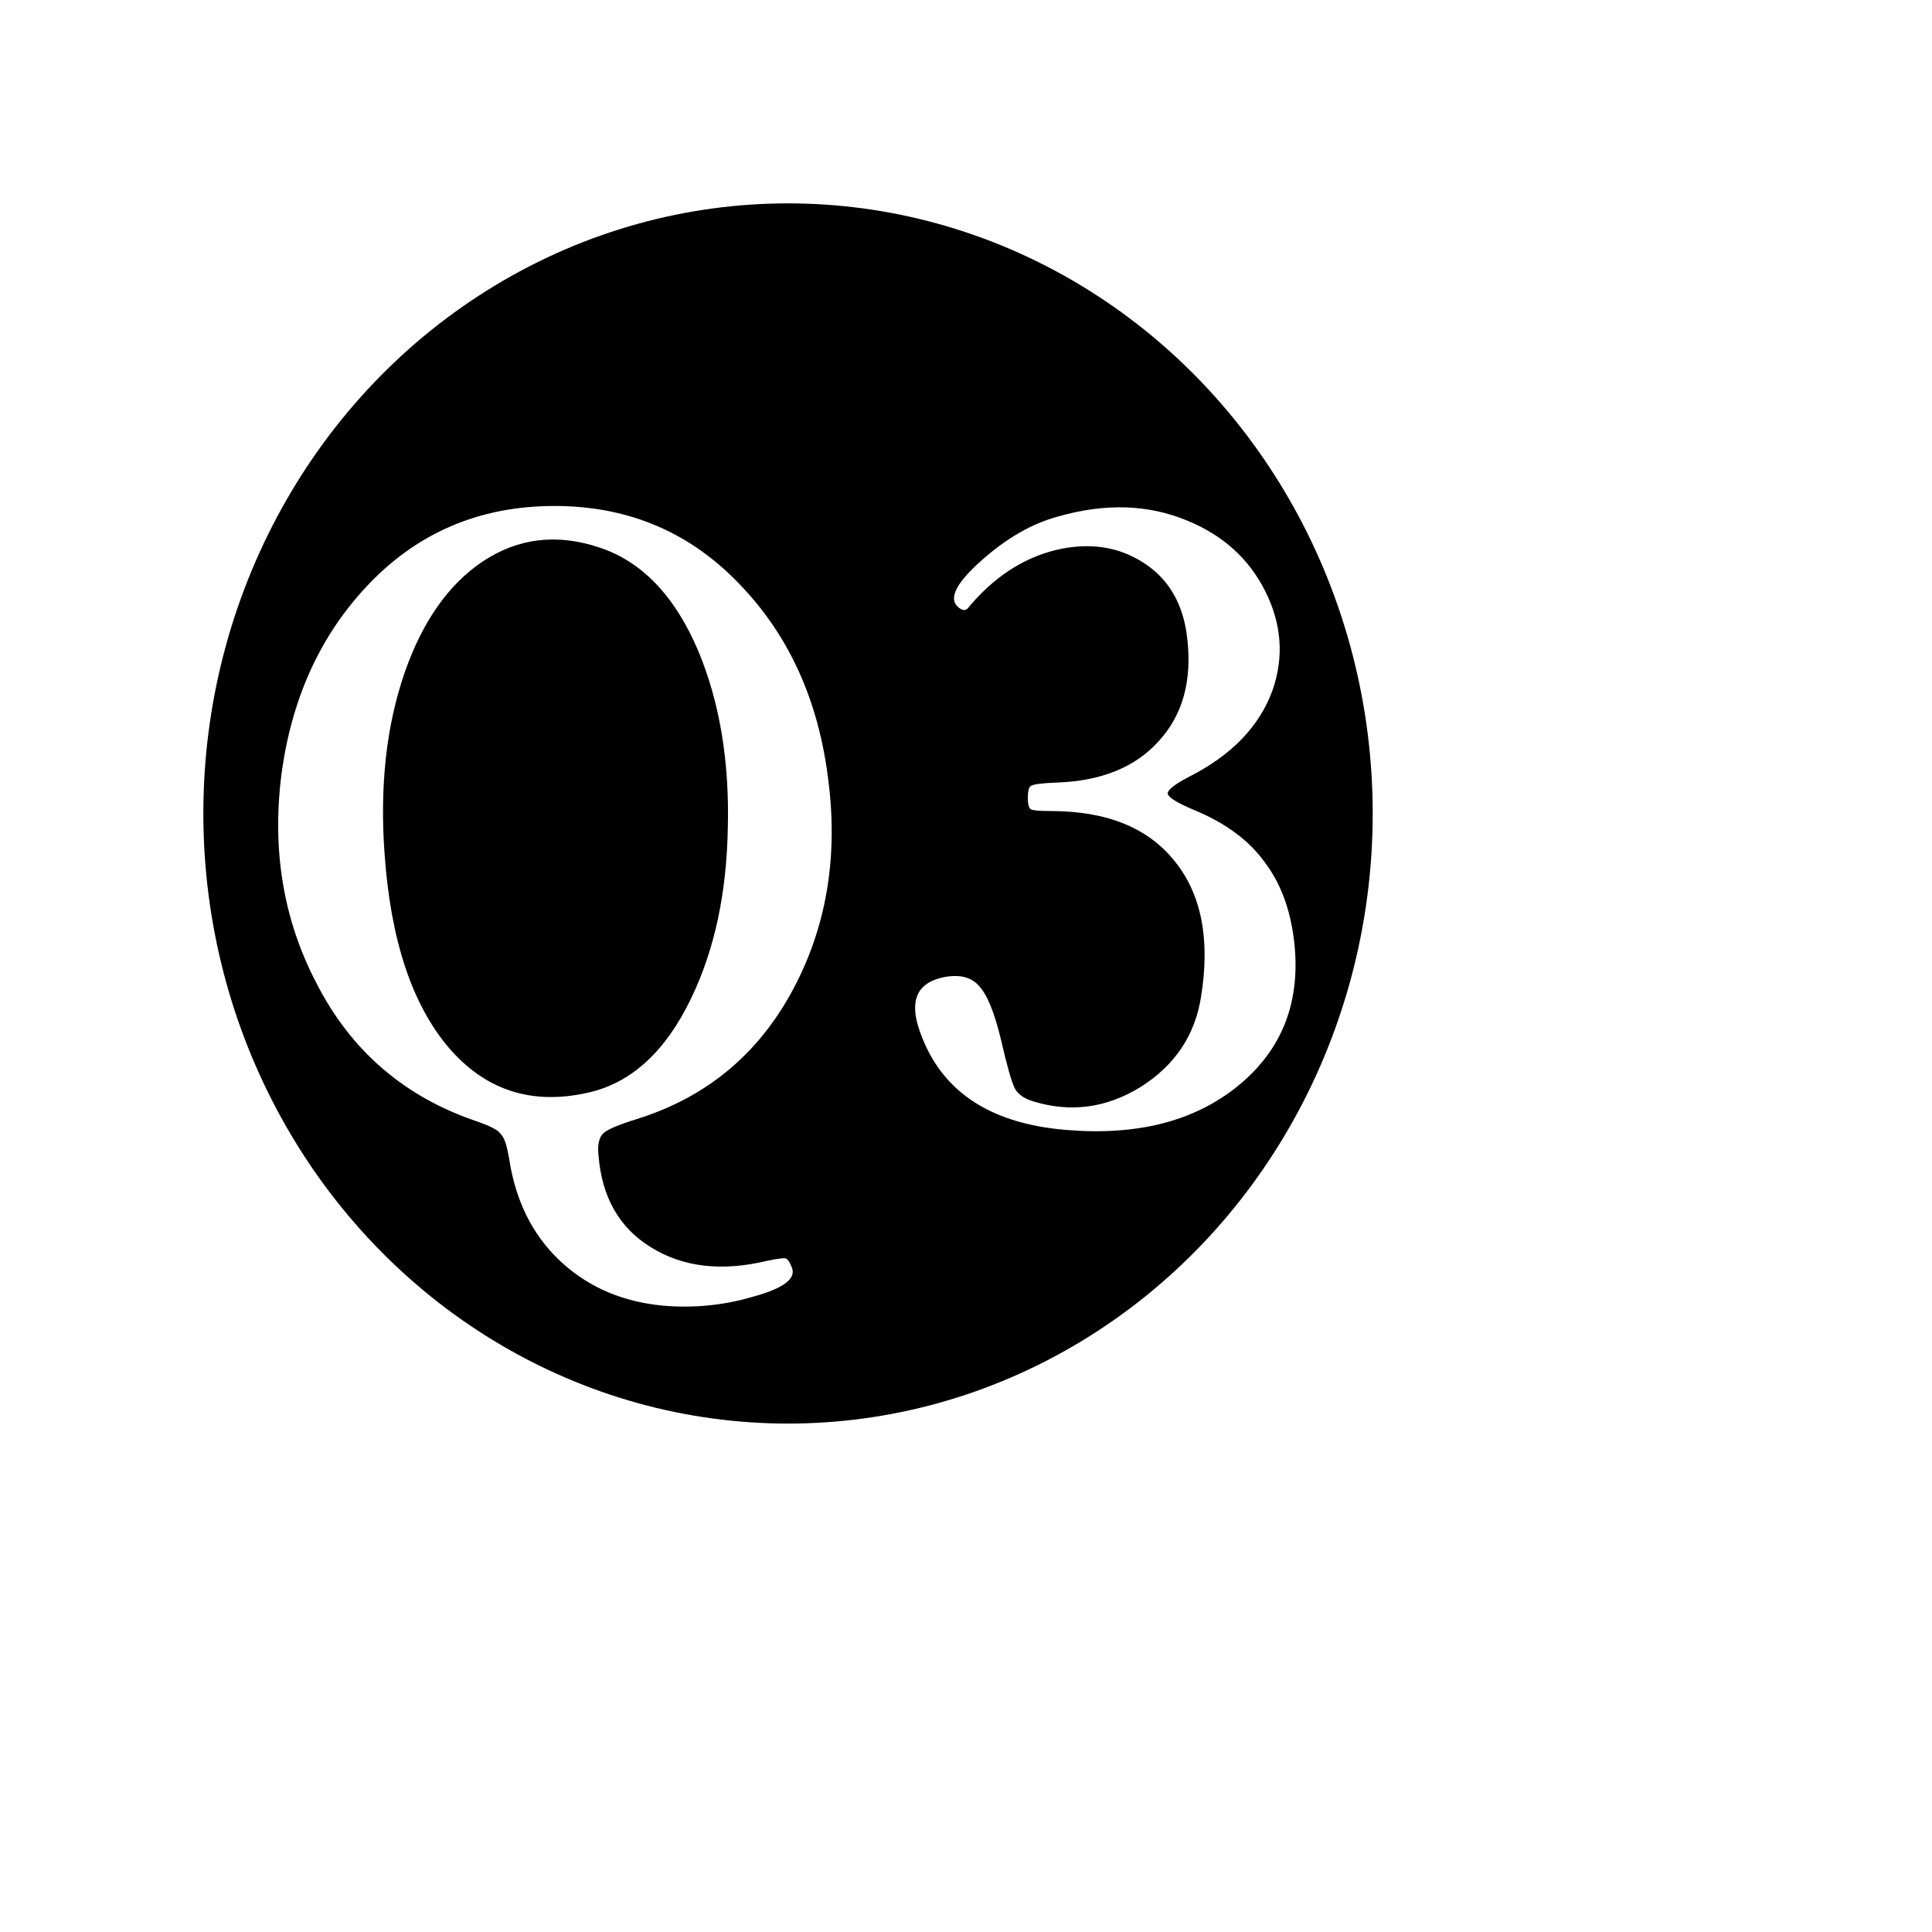 <svg width="76" height="76" viewBox="0 0 76 76" fill="none" xmlns="http://www.w3.org/2000/svg">
<path d="M52.182 52.174C45.819 58.618 38.715 63.109 32.382 65.167C26.037 67.229 20.54 66.83 17.294 63.625C14.048 60.42 13.579 54.929 15.56 48.557C17.538 42.199 21.938 35.039 28.301 28.595C34.664 22.15 41.768 17.66 48.1 15.601C54.446 13.539 59.943 13.938 63.189 17.143C66.435 20.348 66.904 25.84 64.922 32.211C62.945 38.569 58.545 45.729 52.182 52.174Z" stroke="white" stroke-width="0.5"/>
<g filter="url(#filter0_f_642_4537)">
<ellipse cx="30.999" cy="32" rx="23" ry="24" fill="black"/>
</g>
<path d="M29.623 51.008C28.471 51.349 27.287 51.467 26.071 51.36C24.513 51.211 23.201 50.656 22.135 49.696C21.068 48.736 20.385 47.477 20.087 45.92C20.001 45.387 19.927 45.045 19.863 44.896C19.82 44.768 19.745 44.651 19.639 44.544C19.553 44.437 19.276 44.299 18.807 44.128C15.927 43.168 13.804 41.344 12.439 38.656C11.159 36.203 10.7 33.493 11.063 30.528C11.447 27.563 12.545 25.099 14.359 23.136C16.343 20.981 18.828 19.904 21.815 19.904C24.78 19.904 27.255 20.981 29.239 23.136C31.073 25.099 32.183 27.573 32.567 30.56C32.972 33.547 32.556 36.256 31.319 38.688C29.953 41.376 27.852 43.157 25.015 44.032C24.332 44.245 23.905 44.427 23.735 44.576C23.564 44.747 23.5 45.035 23.543 45.44C23.671 47.083 24.353 48.288 25.591 49.056C26.849 49.845 28.375 50.027 30.167 49.6C30.572 49.515 30.817 49.483 30.903 49.504C30.988 49.525 31.073 49.653 31.159 49.888C31.308 50.315 30.796 50.688 29.623 51.008ZM17.655 41.216C19.105 42.901 20.94 43.488 23.159 42.976C24.844 42.592 26.188 41.355 27.191 39.264C28.108 37.365 28.588 35.125 28.631 32.544C28.695 29.941 28.311 27.637 27.479 25.632C26.561 23.456 25.26 22.091 23.575 21.536C21.911 20.981 20.385 21.163 18.999 22.08C17.655 22.976 16.631 24.427 15.927 26.432C15.201 28.523 14.935 30.901 15.127 33.568C15.361 36.96 16.204 39.509 17.655 41.216ZM48.656 42.752C46.95 44.117 44.709 44.683 41.936 44.448C38.822 44.192 36.88 42.827 36.112 40.352C35.792 39.264 36.144 38.624 37.168 38.432C37.766 38.325 38.214 38.443 38.512 38.784C38.832 39.125 39.12 39.829 39.376 40.896C39.611 41.92 39.792 42.56 39.92 42.816C40.048 43.051 40.294 43.221 40.656 43.328C42.128 43.776 43.536 43.584 44.88 42.752C46.224 41.899 47.014 40.715 47.248 39.2C47.611 36.939 47.259 35.157 46.192 33.856C45.147 32.555 43.526 31.904 41.328 31.904C40.901 31.904 40.645 31.883 40.56 31.84C40.475 31.797 40.432 31.648 40.432 31.392C40.432 31.115 40.475 30.955 40.56 30.912C40.667 30.848 41.008 30.805 41.584 30.784C43.334 30.72 44.667 30.176 45.584 29.152C46.523 28.128 46.896 26.784 46.704 25.12C46.555 23.755 45.968 22.752 44.944 22.112C43.963 21.493 42.832 21.333 41.552 21.632C40.23 21.952 39.067 22.72 38.064 23.936C37.958 24.043 37.819 24.011 37.648 23.84C37.328 23.499 37.648 22.901 38.608 22.048C39.59 21.173 40.592 20.597 41.616 20.32C43.472 19.787 45.168 19.84 46.704 20.48C48.112 21.056 49.136 21.984 49.776 23.264C50.416 24.544 50.512 25.835 50.064 27.136C49.552 28.565 48.453 29.707 46.768 30.56C46.192 30.859 45.915 31.083 45.936 31.232C45.979 31.381 46.331 31.595 46.992 31.872C48.23 32.384 49.157 33.077 49.776 33.952C50.416 34.805 50.8 35.893 50.928 37.216C51.142 39.52 50.384 41.365 48.656 42.752Z" fill="white"/>
<defs>
<filter id="filter0_f_642_4537" x="-0.001" y="0" width="62" height="64" filterUnits="userSpaceOnUse" color-interpolation-filters="sRGB">
<feFlood flood-opacity="0" result="BackgroundImageFix"/>
<feBlend mode="normal" in="SourceGraphic" in2="BackgroundImageFix" result="shape"/>
<feGaussianBlur stdDeviation="4" result="effect1_foregroundBlur_642_4537"/>
</filter>
</defs>
</svg>
